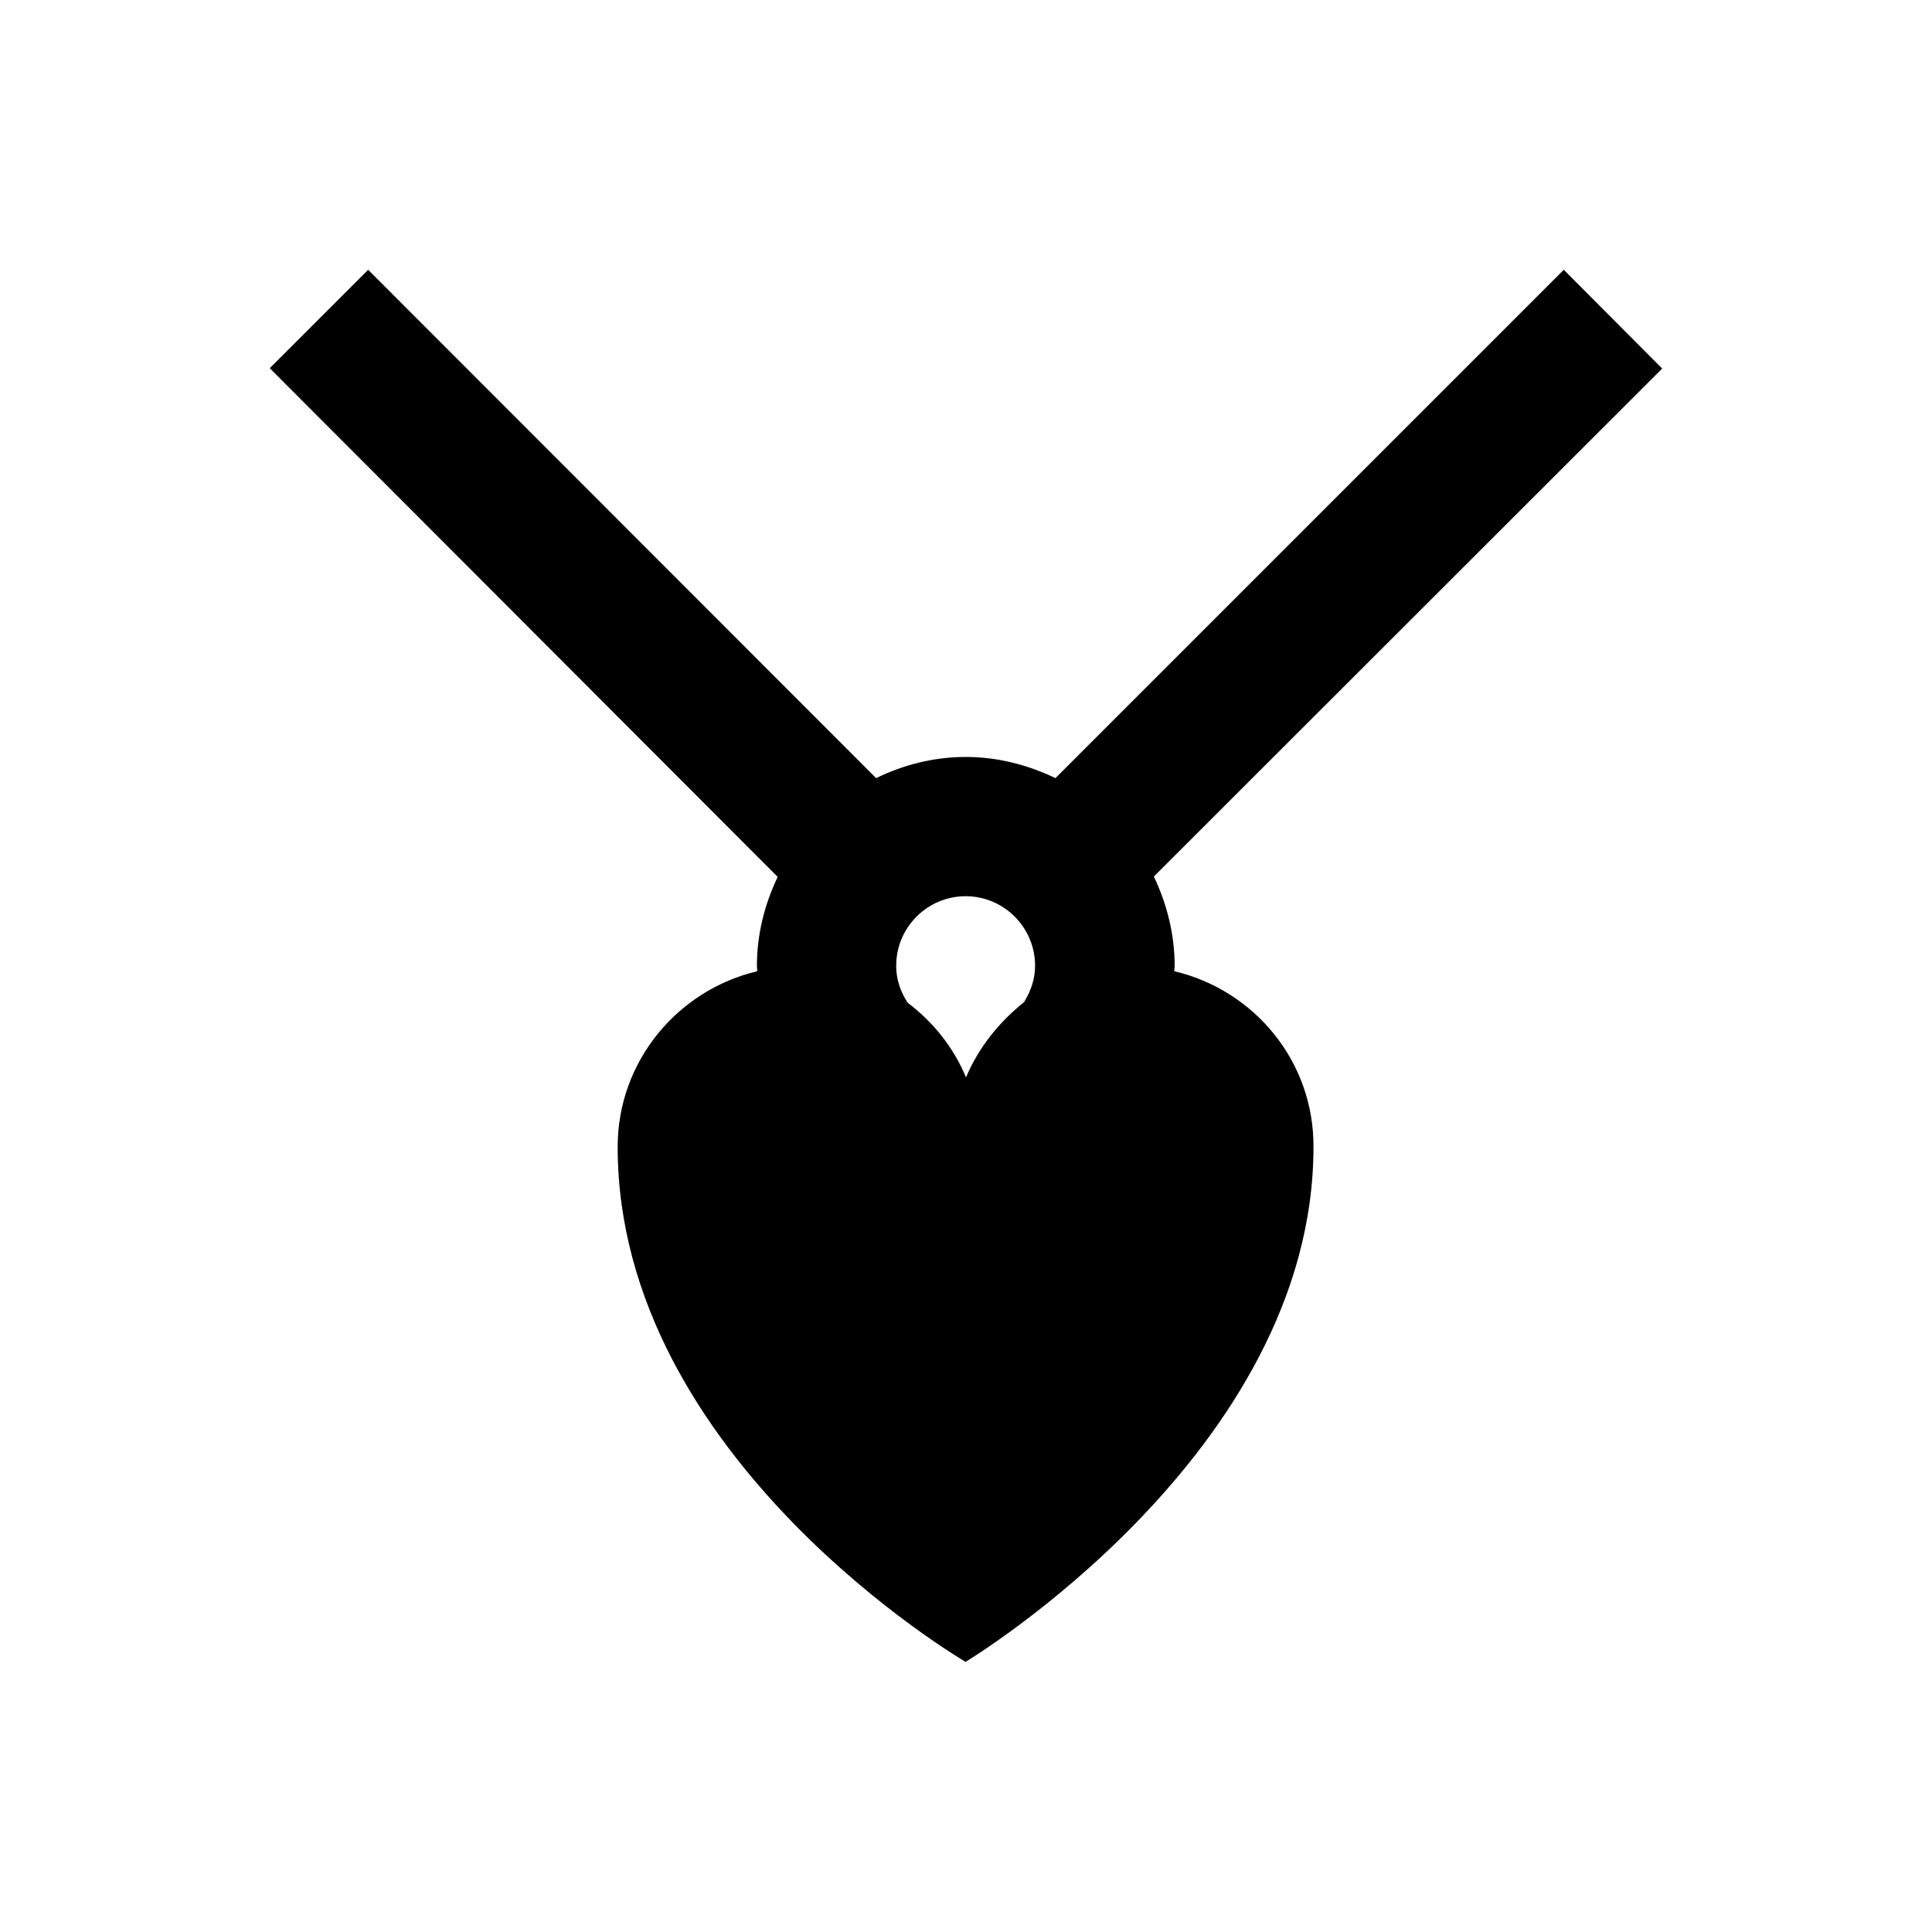 <?xml version="1.0" encoding="UTF-8"?>
<!-- Uploaded to: SVG Repo, www.svgrepo.com, Generator: SVG Repo Mixer Tools -->
<svg fill="#000000" width="800px" height="800px" version="1.1" viewBox="144 144 512 512" xmlns="http://www.w3.org/2000/svg">
 <path d="m455.2 401.38c0-0.492 0.098-0.887 0.098-1.379 0-8.461-2.066-16.434-5.512-23.715l134.71-134.61-26.078-26.176-134.71 134.71c-7.184-3.445-15.254-5.609-23.715-5.609-8.562 0-16.531 2.066-23.812 5.609l-134.61-134.71-26.078 26.078 134.61 134.81c-3.445 7.184-5.512 15.152-5.512 23.617 0 0.492 0.098 0.887 0.098 1.379-21.156 5.019-37 23.91-37 46.543 0 82.754 92.199 136.48 92.199 136.48s92.199-55.301 92.199-136.48c0.105-22.633-15.637-41.527-36.895-46.547zm-55.199 28.145c-3.246-7.871-8.66-14.66-15.449-19.777-1.477-2.262-3.051-5.512-3.051-9.84 0-10.137 8.266-18.402 18.402-18.402 10.137 0 18.402 8.266 18.402 18.402 0 3.344-0.984 6.496-2.856 9.543h0.098c-6.691 5.312-12.203 12.102-15.547 20.074z"/>
</svg>